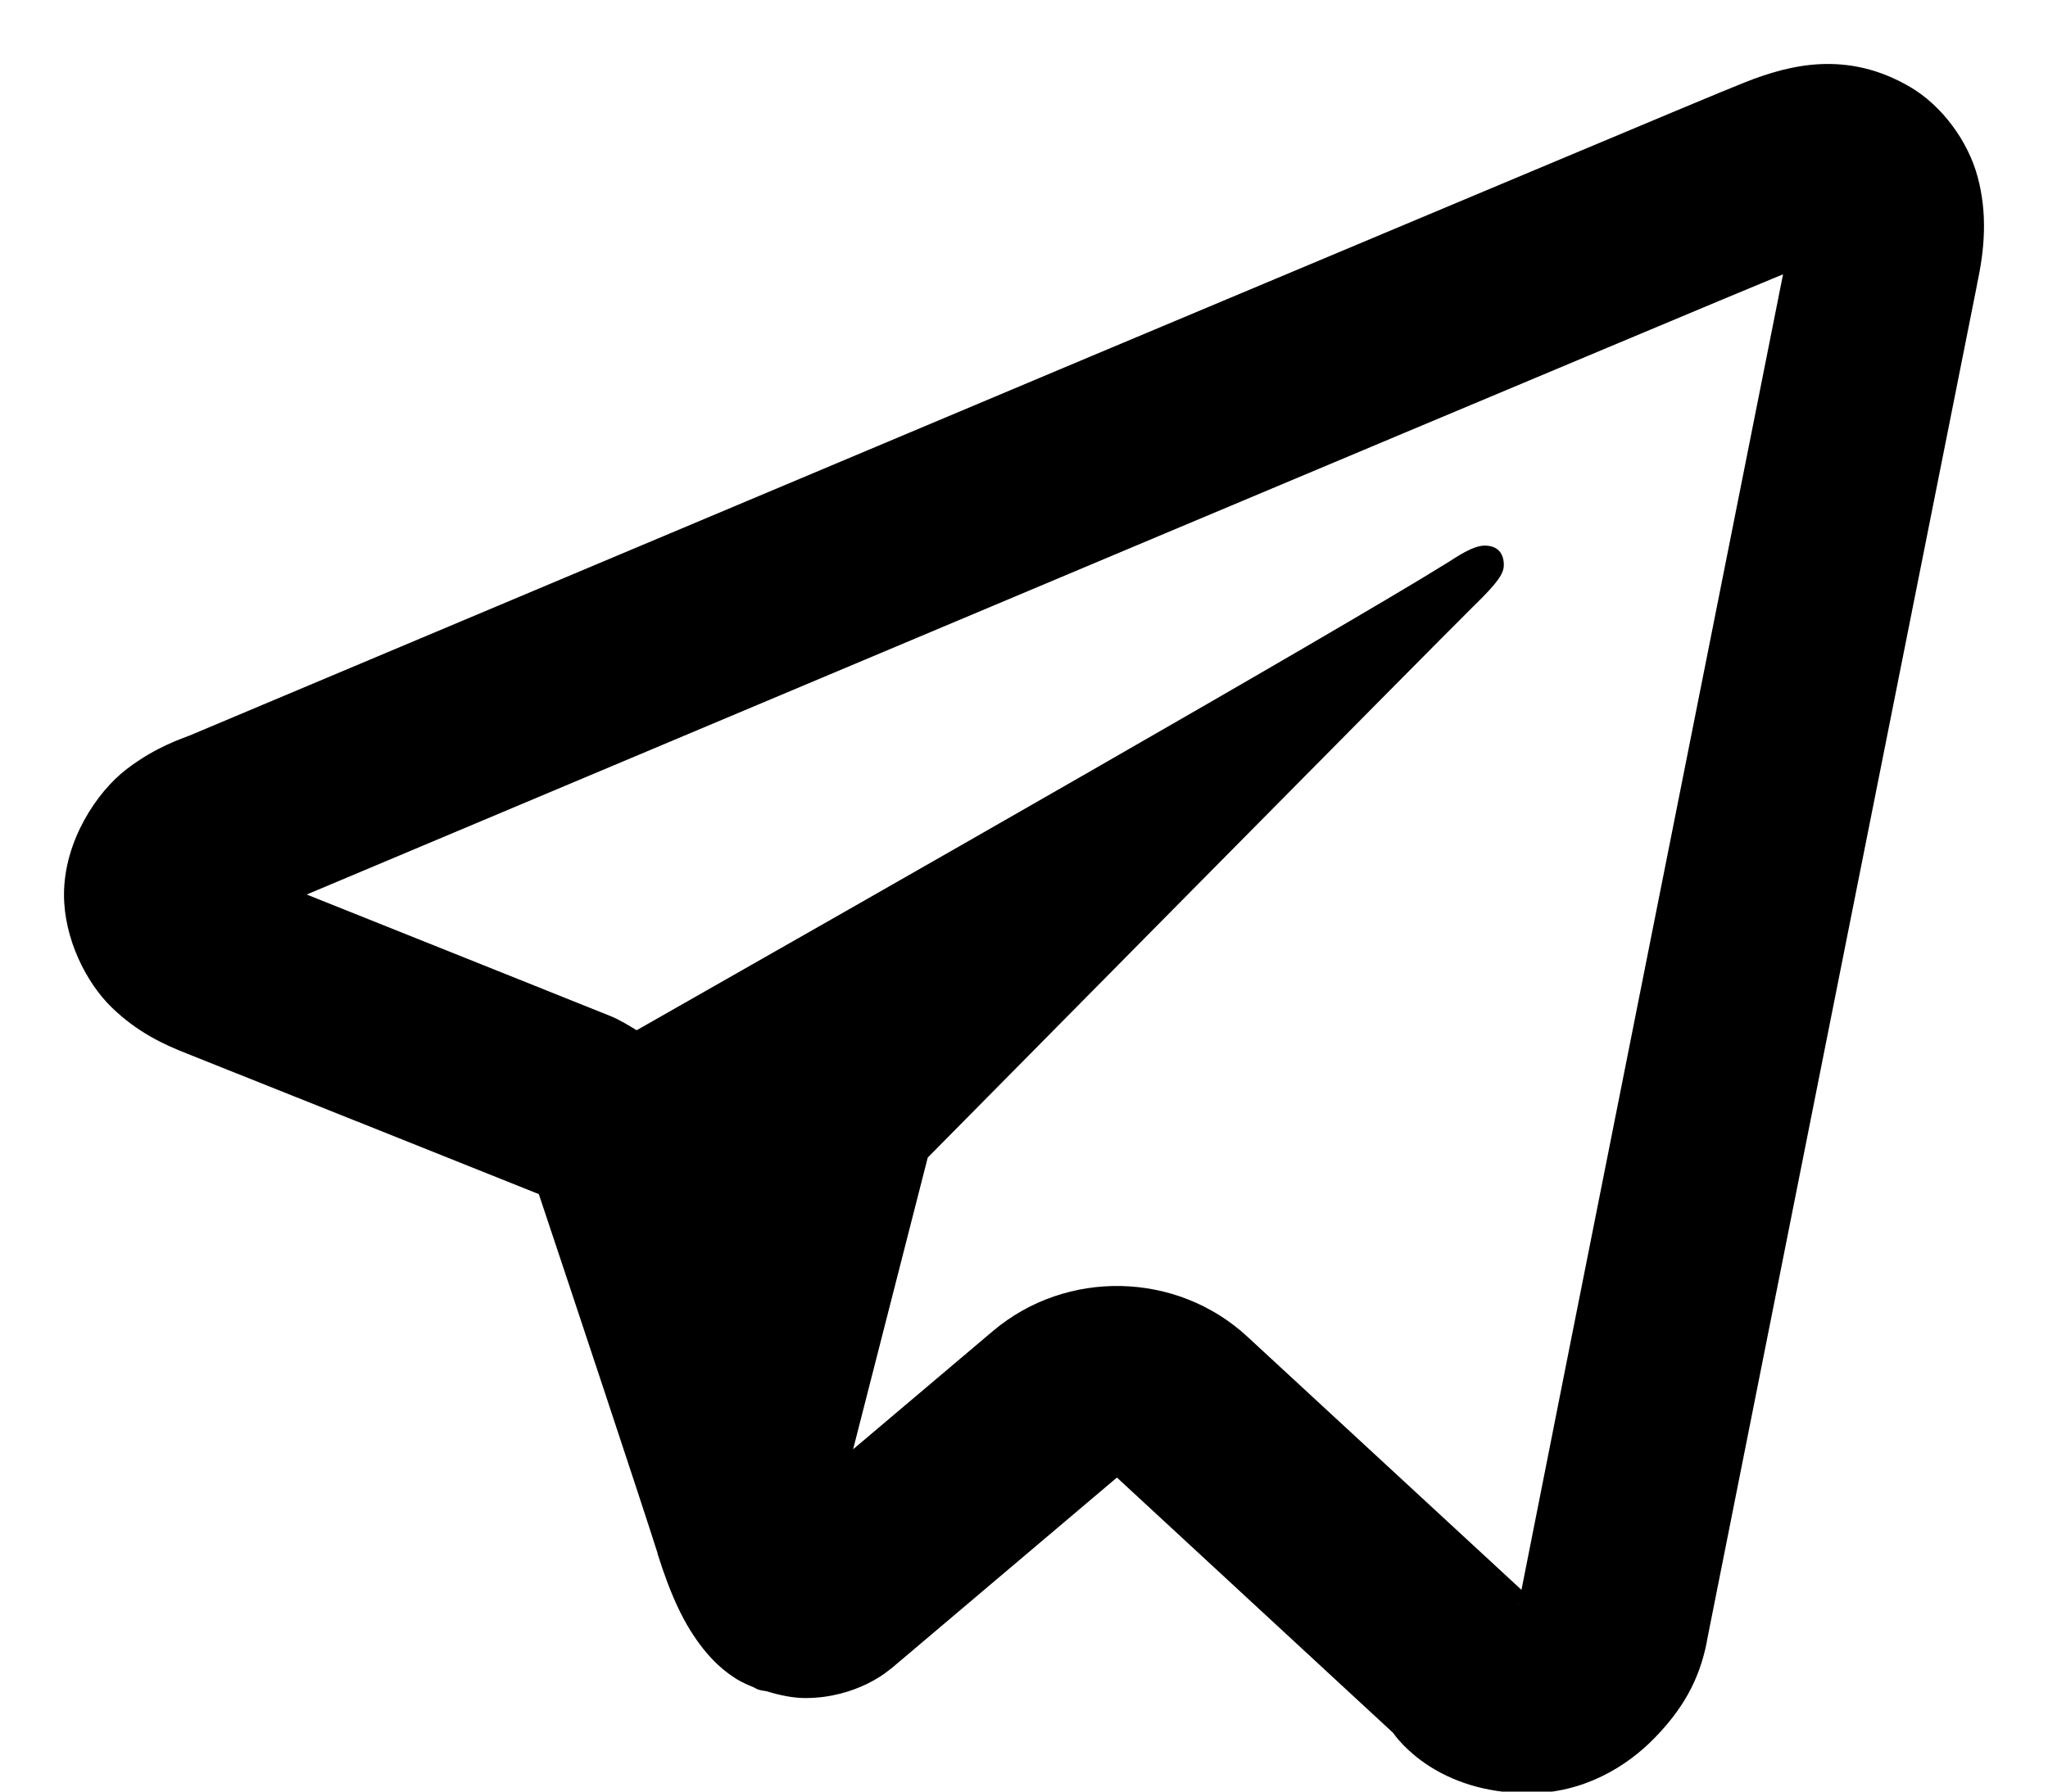 <?xml version="1.0" encoding="UTF-8"?> <svg xmlns="http://www.w3.org/2000/svg" viewBox="0 0 32.00 28.00" data-guides="{&quot;vertical&quot;:[],&quot;horizontal&quot;:[]}"><defs></defs><path fill="black" stroke="none" fill-opacity="1" stroke-width="1" stroke-opacity="1" stroke-linecap="butt" id="tSvg871e769be4" title="Path 1" d="M28.452 1.002C28.018 1.021 27.621 1.146 27.271 1.284C26.948 1.411 25.789 1.898 23.942 2.673C22.096 3.447 19.65 4.474 17.042 5.57C11.827 7.764 5.966 10.231 2.963 11.495C2.86 11.538 2.441 11.666 1.979 12.02C1.515 12.374 1 13.142 1 13.983C1 14.661 1.339 15.351 1.747 15.746C2.156 16.142 2.57 16.327 2.916 16.464C3.929 16.868 7.059 18.117 8.419 18.662C8.896 20.09 10.015 23.454 10.277 24.282C10.276 24.282 10.275 24.282 10.274 24.282C10.487 24.956 10.694 25.395 10.983 25.762C11.127 25.945 11.299 26.111 11.51 26.242C11.591 26.292 11.681 26.331 11.771 26.368C11.784 26.373 11.796 26.375 11.809 26.38C11.797 26.377 11.786 26.374 11.774 26.371C11.8 26.381 11.823 26.397 11.85 26.406C11.893 26.421 11.924 26.421 11.982 26.433C12.188 26.496 12.393 26.538 12.583 26.538C13.398 26.538 13.898 26.096 13.898 26.096C13.909 26.088 13.92 26.08 13.931 26.072C15.104 25.079 16.278 24.085 17.452 23.092C18.89 24.422 20.328 25.751 21.765 27.08C21.843 27.189 22.459 28.026 23.89 28.026C24.742 28.026 25.419 27.608 25.85 27.165C26.281 26.723 26.55 26.27 26.67 25.656C26.67 25.654 26.67 25.652 26.67 25.65C26.67 25.649 26.67 25.648 26.67 25.647C26.754 25.212 30.896 4.425 30.896 4.425C30.893 4.436 30.89 4.448 30.887 4.46C31.015 3.886 31.053 3.332 30.901 2.766C30.75 2.201 30.34 1.649 29.847 1.36C29.353 1.07 28.885 0.984 28.452 1.002ZM27.86 4.287C27.697 5.104 24.012 23.619 23.773 24.847C22.345 23.528 20.917 22.208 19.489 20.889C18.385 19.868 16.663 19.832 15.516 20.801C14.787 21.417 14.058 22.034 13.33 22.65C13.719 21.13 14.107 19.61 14.496 18.091C14.496 18.091 22.541 9.947 23.025 9.473C23.415 9.094 23.497 8.961 23.497 8.829C23.497 8.653 23.407 8.527 23.198 8.527C23.011 8.527 22.756 8.707 22.621 8.791C20.898 9.865 13.521 14.069 9.948 16.101C9.814 16.021 9.682 15.937 9.535 15.878C8.363 15.409 6.11 14.506 4.792 13.98C7.903 12.67 13.238 10.426 18.205 8.336C20.813 7.24 23.258 6.212 25.103 5.439C26.66 4.785 27.472 4.447 27.86 4.287ZM23.726 25.064C23.727 25.064 23.728 25.064 23.729 25.064C23.728 25.068 23.727 25.072 23.726 25.076C23.728 25.063 23.724 25.073 23.726 25.064Z"></path><path fill="black" stroke="none" fill-opacity="1" stroke-width="1" stroke-opacity="1" stroke-linecap="butt" id="tSvg11a234289c6" title="Path 2" d="M12919.922 8184.826C12919.488 8184.845 12919.091 8184.97 12918.741 8185.107C12918.418 8185.234 12917.259 8185.722 12915.413 8186.496C12913.566 8187.271 12911.12 8188.297 12908.512 8189.394C12903.297 8191.587 12897.436 8194.055 12894.433 8195.319C12894.33 8195.362 12893.911 8195.49 12893.449 8195.843C12892.985 8196.197 12892.47 8196.966 12892.47 8197.806C12892.47 8198.484 12892.809 8199.175 12893.217 8199.57C12893.626 8199.966 12894.04 8200.15 12894.386 8200.288C12895.399 8200.691 12898.529 8201.941 12899.889 8202.486C12900.366 8203.914 12901.485 8207.278 12901.747 8208.105C12901.746 8208.105 12901.745 8208.105 12901.744 8208.105C12901.957 8208.779 12902.165 8209.219 12902.453 8209.585C12902.597 8209.768 12902.769 8209.934 12902.98 8210.066C12903.061 8210.116 12903.151 8210.155 12903.241 8210.192C12903.254 8210.197 12903.267 8210.198 12903.279 8210.203C12903.267 8210.2 12903.256 8210.198 12903.244 8210.194C12903.27 8210.205 12903.294 8210.22 12903.32 8210.23C12903.364 8210.245 12903.394 8210.244 12903.452 8210.256C12903.658 8210.319 12903.863 8210.362 12904.053 8210.362C12904.868 8210.362 12905.368 8209.919 12905.368 8209.919C12905.379 8209.911 12905.39 8209.904 12905.401 8209.896C12906.575 8208.902 12907.748 8207.909 12908.923 8206.916C12910.36 8208.245 12911.798 8209.574 12913.236 8210.904C12913.313 8211.013 12913.929 8211.85 12915.36 8211.85C12916.212 8211.85 12916.889 8211.431 12917.32 8210.989C12917.751 8210.546 12918.02 8210.093 12918.14 8209.48C12918.14 8209.478 12918.14 8209.476 12918.14 8209.474C12918.14 8209.473 12918.14 8209.472 12918.14 8209.471C12918.224 8209.035 12922.366 8188.248 12922.366 8188.248C12922.363 8188.26 12922.36 8188.272 12922.357 8188.284C12922.485 8187.71 12922.523 8187.155 12922.371 8186.59C12922.22 8186.025 12921.81 8185.473 12921.317 8185.184C12920.823 8184.894 12920.355 8184.807 12919.922 8184.826ZM12919.33 8188.111C12919.167 8188.927 12915.482 8207.442 12915.243 8208.671C12913.815 8207.351 12912.387 8206.032 12910.959 8204.712C12909.855 8203.692 12908.133 8203.656 12906.986 8204.624C12906.257 8205.241 12905.529 8205.857 12904.8 8206.473C12905.189 8204.954 12905.577 8203.434 12905.966 8201.914C12905.966 8201.914 12914.011 8193.771 12914.496 8193.297C12914.886 8192.917 12914.967 8192.784 12914.967 8192.652C12914.967 8192.477 12914.877 8192.351 12914.668 8192.351C12914.481 8192.351 12914.226 8192.53 12914.091 8192.614C12912.368 8193.688 12904.991 8197.892 12901.419 8199.925C12901.284 8199.844 12901.152 8199.761 12901.005 8199.702C12899.833 8199.233 12897.58 8198.329 12896.262 8197.803C12899.373 8196.494 12904.708 8194.249 12909.675 8192.16C12912.283 8191.064 12914.728 8190.036 12916.573 8189.262C12918.13 8188.609 12918.942 8188.271 12919.33 8188.111ZM12915.196 8208.888C12915.197 8208.888 12915.198 8208.888 12915.199 8208.888C12915.198 8208.892 12915.197 8208.896 12915.196 8208.899C12915.198 8208.887 12915.194 8208.897 12915.196 8208.888Z"></path></svg> 